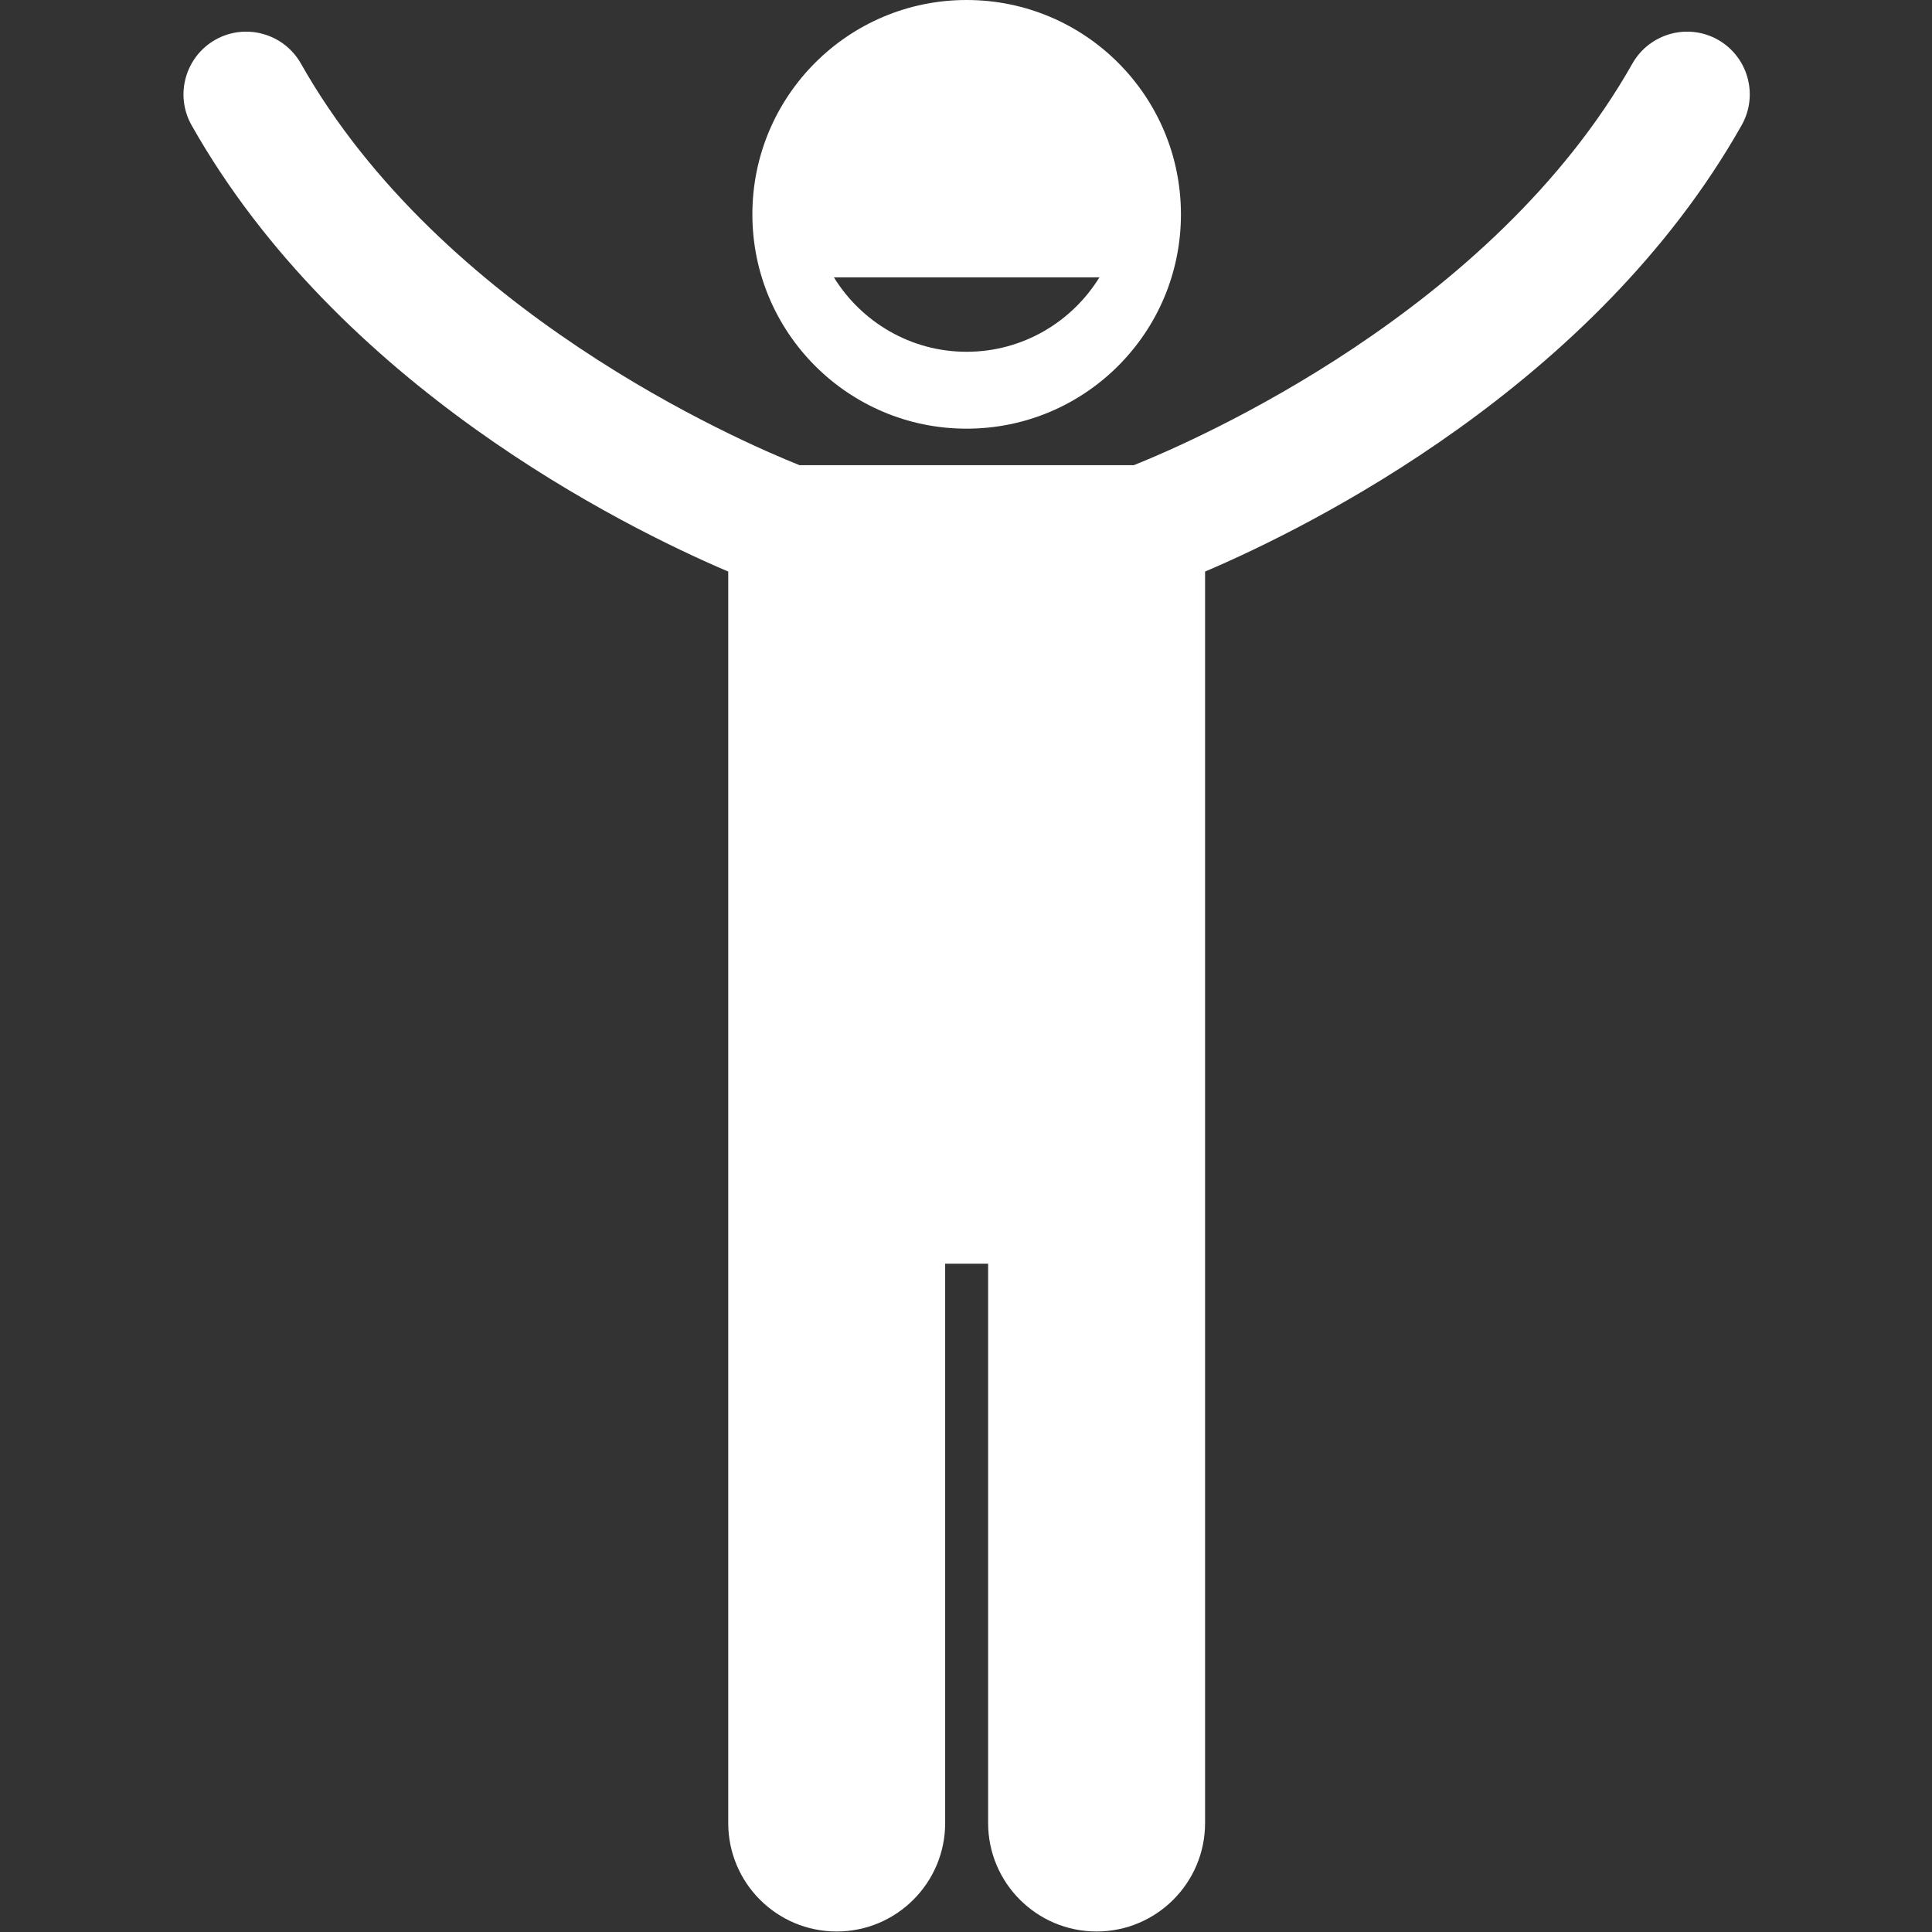 <svg xmlns="http://www.w3.org/2000/svg" xmlns:xlink="http://www.w3.org/1999/xlink" width="100" zoomAndPan="magnify" viewBox="0 0 75 75" height="100" preserveAspectRatio="xMidYMid meet" version="1.0"><rect x="0" y="0" width="75" height="75" fill="#333333" stroke="none"/><path fill="#ffffff" d="M 28.27 22.188 L 28.27 70.77 C 28.27 73.094 30.152 74.98 32.48 74.98 C 34.805 74.98 36.691 73.094 36.691 70.77 L 36.691 49.055 L 38.359 49.055 L 38.359 70.77 C 38.359 73.094 40.246 74.98 42.57 74.98 C 44.895 74.98 46.781 73.094 46.781 70.77 L 46.781 22.188 C 50.891 20.434 61.898 14.973 67.609 4.863 C 68.273 3.691 67.859 2.207 66.691 1.543 C 65.52 0.883 64.035 1.297 63.371 2.465 C 57.941 12.074 46.426 17.094 44.012 18.059 L 31.039 18.059 C 28.625 17.094 17.109 12.078 11.68 2.465 C 11.016 1.297 9.531 0.883 8.359 1.543 C 7.191 2.207 6.777 3.691 7.438 4.863 C 13.152 14.973 24.16 20.434 28.27 22.188 Z M 28.27 22.188 " fill-opacity="1" fill-rule="nonzero"/><path fill="#ffffff" d="M 37.523 16.641 C 42.121 16.641 45.844 12.914 45.844 8.32 C 45.844 3.727 42.121 0 37.523 0 C 32.93 0 29.207 3.727 29.207 8.32 C 29.207 12.914 32.93 16.641 37.523 16.641 Z M 42.68 10.766 C 41.613 12.496 39.703 13.656 37.523 13.656 C 35.348 13.656 33.438 12.496 32.371 10.766 Z M 42.68 10.766 " fill-opacity="1" fill-rule="nonzero"/></svg>